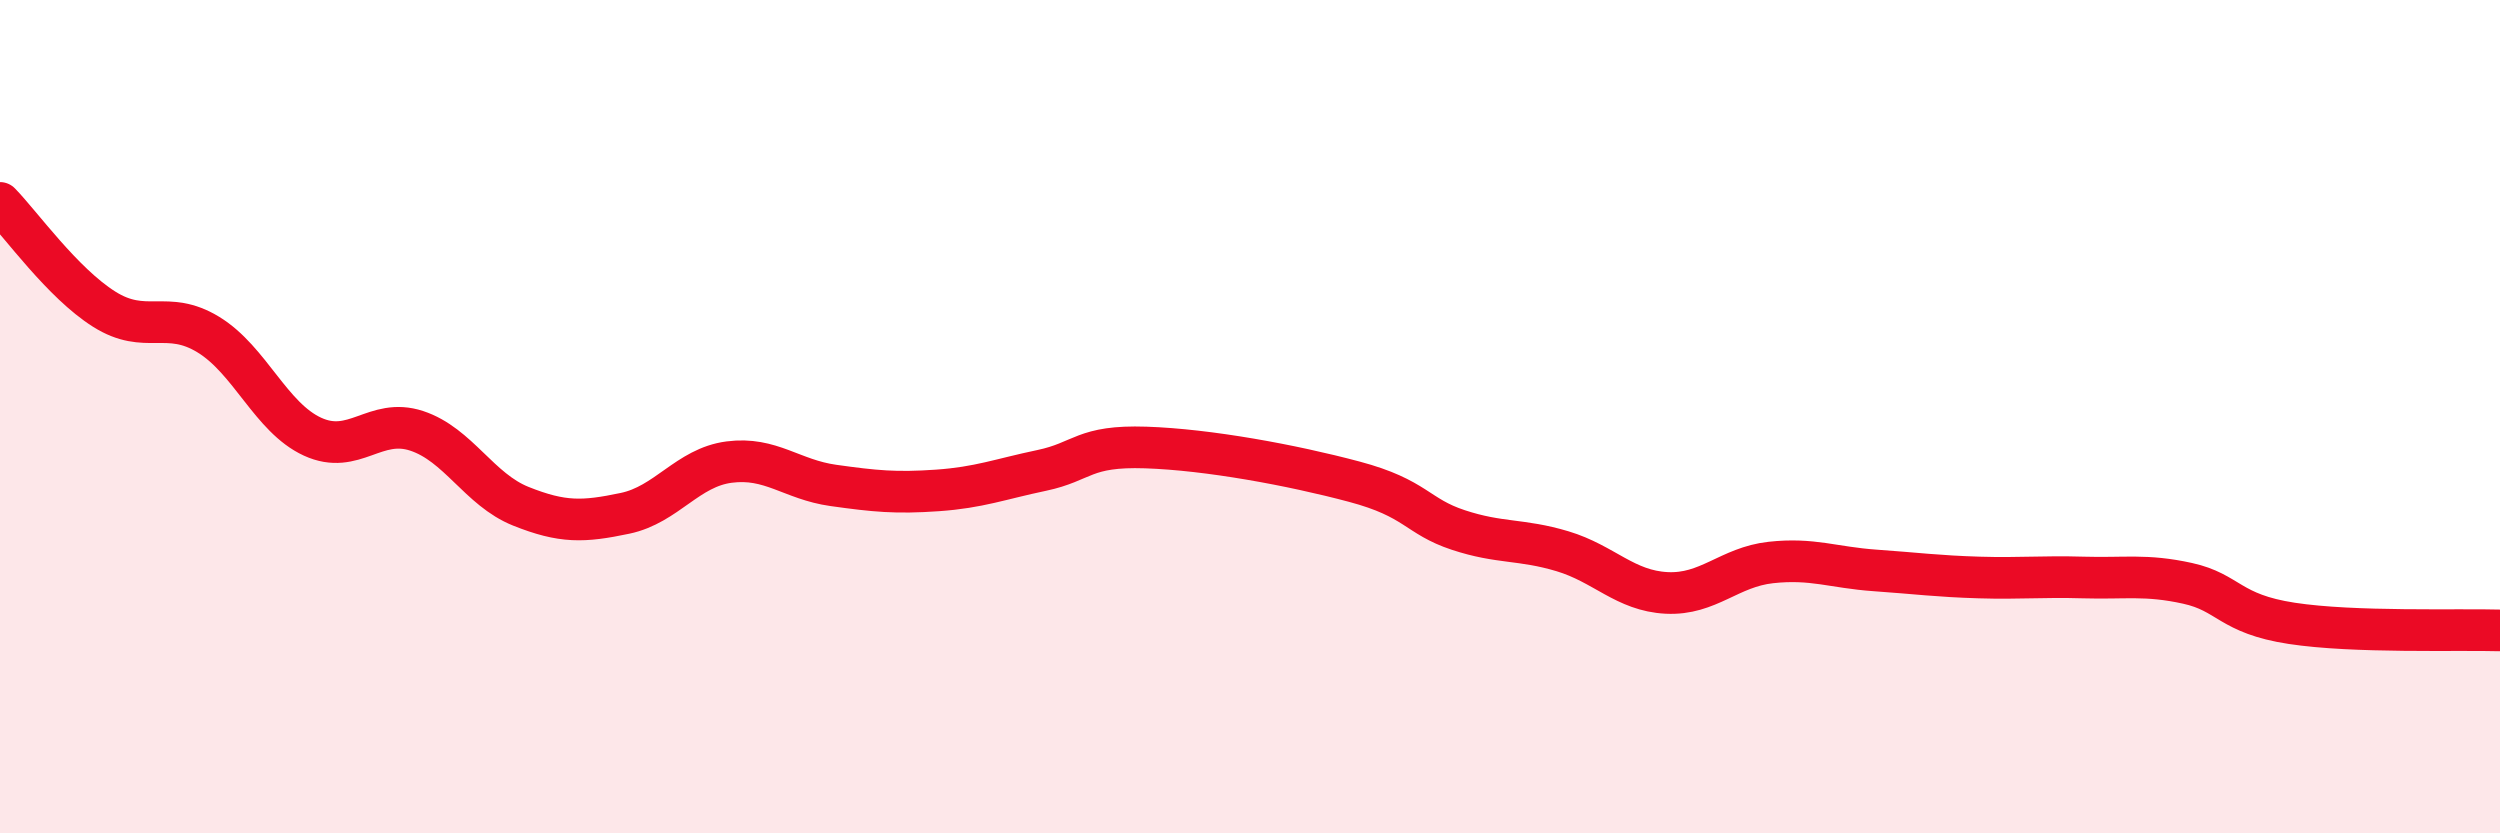 
    <svg width="60" height="20" viewBox="0 0 60 20" xmlns="http://www.w3.org/2000/svg">
      <path
        d="M 0,4.87 C 0.5,5.38 1.5,6.79 2.5,7.42 C 3.5,8.05 4,7.42 5,8.03 C 6,8.64 6.5,10.02 7.5,10.48 C 8.5,10.94 9,10.01 10,10.34 C 11,10.67 11.5,11.75 12.5,12.15 C 13.5,12.55 14,12.53 15,12.32 C 16,12.11 16.5,11.22 17.5,11.09 C 18.5,10.96 19,11.51 20,11.65 C 21,11.79 21.5,11.84 22.5,11.77 C 23.5,11.7 24,11.5 25,11.29 C 26,11.08 26,10.69 27.5,10.74 C 29,10.79 31,11.16 32.5,11.56 C 34,11.96 34,12.39 35,12.72 C 36,13.05 36.5,12.93 37.5,13.23 C 38.5,13.53 39,14.18 40,14.23 C 41,14.28 41.5,13.61 42.5,13.5 C 43.5,13.39 44,13.62 45,13.69 C 46,13.76 46.5,13.83 47.5,13.86 C 48.5,13.89 49,13.83 50,13.86 C 51,13.89 51.5,13.78 52.5,14 C 53.5,14.22 53.5,14.73 55,14.96 C 56.5,15.19 59,15.1 60,15.13L60 20L0 20Z"
        fill="#EB0A25"
        opacity="0.1"
        stroke-linecap="round"
        stroke-linejoin="round"
      />
      <path
        d="M 0,4.87 C 0.5,5.38 1.5,6.79 2.5,7.42 C 3.5,8.05 4,7.42 5,8.03 C 6,8.64 6.5,10.02 7.5,10.48 C 8.5,10.94 9,10.01 10,10.34 C 11,10.67 11.5,11.75 12.5,12.15 C 13.5,12.55 14,12.53 15,12.32 C 16,12.11 16.5,11.22 17.5,11.09 C 18.5,10.96 19,11.51 20,11.65 C 21,11.79 21.5,11.84 22.5,11.77 C 23.5,11.7 24,11.5 25,11.29 C 26,11.08 26,10.69 27.5,10.74 C 29,10.79 31,11.16 32.5,11.56 C 34,11.96 34,12.39 35,12.72 C 36,13.05 36.5,12.93 37.5,13.23 C 38.5,13.53 39,14.18 40,14.23 C 41,14.28 41.5,13.61 42.5,13.5 C 43.5,13.39 44,13.62 45,13.69 C 46,13.76 46.5,13.83 47.5,13.86 C 48.5,13.89 49,13.83 50,13.86 C 51,13.89 51.5,13.78 52.5,14 C 53.5,14.22 53.5,14.73 55,14.96 C 56.5,15.19 59,15.1 60,15.13"
        stroke="#EB0A25"
        stroke-width="1"
        fill="none"
        stroke-linecap="round"
        stroke-linejoin="round"
      />
    </svg>
  